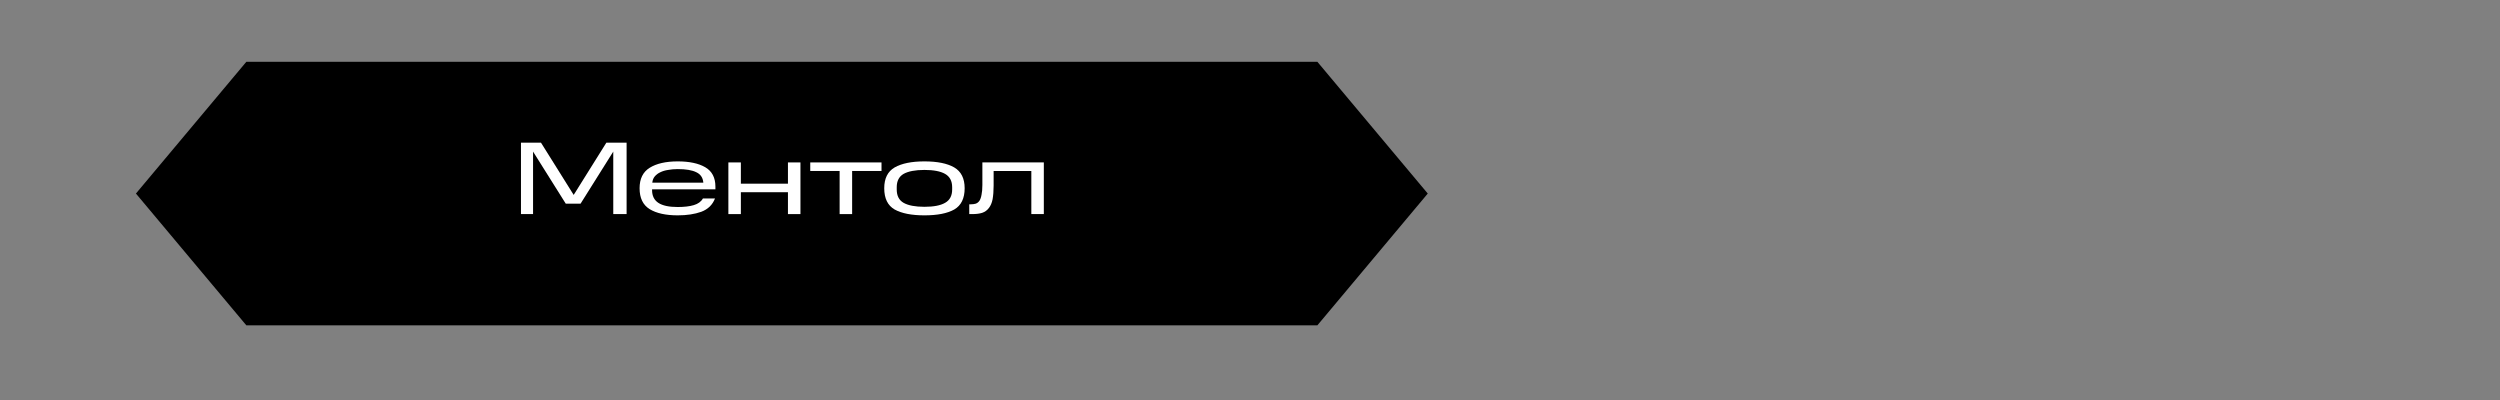 <?xml version="1.0" encoding="UTF-8"?> <svg xmlns="http://www.w3.org/2000/svg" xmlns:xlink="http://www.w3.org/1999/xlink" width="250" zoomAndPan="magnify" viewBox="0 0 187.5 30" height="40" preserveAspectRatio="xMidYMid meet" version="1.2"><rect x="0" y="0" width="187.5" height="30" fill="#808080" stroke="none"/><defs><clipPath id="96fe83ad32"><path d="M 10.195 4.633 L 107.113 4.633 L 107.113 24.402 L 10.195 24.402 Z M 10.195 4.633 "></path></clipPath><clipPath id="40b5f37459"><path d="M 98.801 4.633 L 18.477 4.633 L 10.195 14.516 L 18.477 24.402 L 98.801 24.402 L 107.082 14.516 Z M 98.801 4.633 "></path></clipPath><clipPath id="e63462307f"><path d="M 0.195 0.633 L 97.113 0.633 L 97.113 20.402 L 0.195 20.402 Z M 0.195 0.633 "></path></clipPath><clipPath id="ff1441fea1"><path d="M 88.801 0.633 L 8.477 0.633 L 0.195 10.516 L 8.477 20.402 L 88.801 20.402 L 97.082 10.516 Z M 88.801 0.633 "></path></clipPath><clipPath id="74fc1cc959"><rect x="0" width="98" y="0" height="21"></rect></clipPath><clipPath id="fe474d446a"><path d="M 1 0.453 L 9 0.453 L 9 7 L 1 7 Z M 1 0.453 "></path></clipPath><clipPath id="3807b74c13"><rect x="0" width="42" y="0" height="9"></rect></clipPath></defs><g id="7739231646"><g clip-rule="nonzero" clip-path="url(#96fe83ad32)"><g clip-rule="nonzero" clip-path="url(#40b5f37459)"><g transform="matrix(1,0,0,1,10,4)"><g clip-path="url(#74fc1cc959)"><g clip-rule="nonzero" clip-path="url(#e63462307f)"><g clip-rule="nonzero" clip-path="url(#ff1441fea1)"><path style=" stroke:none;fill-rule:nonzero;fill:#000000;fill-opacity:1;" d="M 0.195 0.633 L 97.113 0.633 L 97.113 20.402 L 0.195 20.402 Z M 0.195 0.633 "></path></g></g></g></g></g></g><g transform="matrix(1,0,0,1,38,10)"><g clip-path="url(#3807b74c13)"><g clip-rule="nonzero" clip-path="url(#fe474d446a)"><g style="fill:#ffffff;fill-opacity:1;"><g transform="translate(0.354, 6.057)"><path style="stroke:none" d="M 4.078 -0.781 L 1.625 -4.688 L 1.625 0 L 0.719 0 L 0.719 -5.359 L 2.219 -5.359 L 4.672 -1.438 L 7.125 -5.359 L 8.641 -5.359 L 8.641 0 L 7.641 0 L 7.641 -4.688 L 5.188 -0.781 Z M 4.078 -0.781 "></path></g></g></g><g style="fill:#ffffff;fill-opacity:1;"><g transform="translate(9.625, 6.057)"><path style="stroke:none" d="M 0.344 -1.938 C 0.344 -2.645 0.594 -3.156 1.094 -3.469 C 1.602 -3.789 2.305 -3.953 3.203 -3.953 C 4.078 -3.953 4.766 -3.805 5.266 -3.516 C 5.773 -3.223 6.031 -2.738 6.031 -2.062 L 6.031 -1.859 L 1.281 -1.859 L 1.281 -1.797 C 1.281 -1.367 1.438 -1.051 1.75 -0.844 C 2.07 -0.633 2.555 -0.531 3.203 -0.531 C 3.691 -0.531 4.094 -0.578 4.406 -0.672 C 4.727 -0.766 4.957 -0.93 5.094 -1.172 L 6 -1.172 C 5.812 -0.691 5.469 -0.359 4.969 -0.172 C 4.477 0.004 3.891 0.094 3.203 0.094 C 2.305 0.094 1.602 -0.062 1.094 -0.375 C 0.594 -0.688 0.344 -1.207 0.344 -1.938 Z M 3.203 -3.375 C 2.941 -3.375 2.703 -3.352 2.484 -3.312 C 2.266 -3.281 2.07 -3.223 1.906 -3.141 C 1.738 -3.066 1.598 -2.961 1.484 -2.828 C 1.379 -2.703 1.316 -2.547 1.297 -2.359 L 5.125 -2.359 C 5.094 -2.734 4.914 -2.992 4.594 -3.141 C 4.281 -3.297 3.816 -3.375 3.203 -3.375 Z M 3.203 -3.375 "></path></g></g><g style="fill:#ffffff;fill-opacity:1;"><g transform="translate(15.987, 6.057)"><path style="stroke:none" d="M 0.641 -3.875 L 1.578 -3.875 L 1.578 -2.281 L 5.109 -2.281 L 5.109 -3.875 L 6.047 -3.875 L 6.047 0 L 5.109 0 L 5.109 -1.641 L 1.578 -1.641 L 1.578 0 L 0.641 0 Z M 0.641 -3.875 "></path></g></g><g style="fill:#ffffff;fill-opacity:1;"><g transform="translate(22.66, 6.057)"><path style="stroke:none" d="M 2.312 -3.234 L 0.109 -3.234 L 0.109 -3.875 L 5.453 -3.875 L 5.453 -3.234 L 3.25 -3.234 L 3.25 0 L 2.312 0 Z M 2.312 -3.234 "></path></g></g><g style="fill:#ffffff;fill-opacity:1;"><g transform="translate(27.974, 6.057)"><path style="stroke:none" d="M 0.344 -1.938 C 0.344 -2.676 0.602 -3.195 1.125 -3.5 C 1.656 -3.801 2.398 -3.953 3.359 -3.953 C 4.328 -3.953 5.07 -3.801 5.594 -3.5 C 6.113 -3.195 6.375 -2.676 6.375 -1.938 C 6.375 -1.176 6.113 -0.645 5.594 -0.344 C 5.07 -0.051 4.328 0.094 3.359 0.094 C 2.398 0.094 1.656 -0.051 1.125 -0.344 C 0.602 -0.645 0.344 -1.176 0.344 -1.938 Z M 5.438 -1.844 L 5.438 -2.016 C 5.438 -2.484 5.258 -2.816 4.906 -3.016 C 4.562 -3.211 4.047 -3.312 3.359 -3.312 C 2.672 -3.312 2.148 -3.211 1.797 -3.016 C 1.453 -2.816 1.281 -2.484 1.281 -2.016 L 1.281 -1.844 C 1.281 -1.375 1.453 -1.039 1.797 -0.844 C 2.148 -0.645 2.672 -0.547 3.359 -0.547 C 4.047 -0.547 4.562 -0.645 4.906 -0.844 C 5.258 -1.039 5.438 -1.375 5.438 -1.844 Z M 5.438 -1.844 "></path></g></g><g style="fill:#ffffff;fill-opacity:1;"><g transform="translate(34.553, 6.057)"><path style="stroke:none" d="M 0.141 0 L 0.141 -0.734 L 0.25 -0.734 C 0.395 -0.734 0.52 -0.75 0.625 -0.781 C 0.738 -0.82 0.832 -0.895 0.906 -1 C 0.977 -1.113 1.031 -1.266 1.062 -1.453 C 1.102 -1.641 1.125 -1.883 1.125 -2.188 L 1.125 -3.875 L 5.734 -3.875 L 5.734 0 L 4.797 0 L 4.797 -3.234 L 1.969 -3.234 L 1.969 -2.141 C 1.969 -1.734 1.941 -1.391 1.891 -1.109 C 1.836 -0.836 1.742 -0.617 1.609 -0.453 C 1.484 -0.285 1.316 -0.164 1.109 -0.094 C 0.91 -0.031 0.66 0 0.359 0 Z M 0.141 0 "></path></g></g></g></g></g></svg> 
